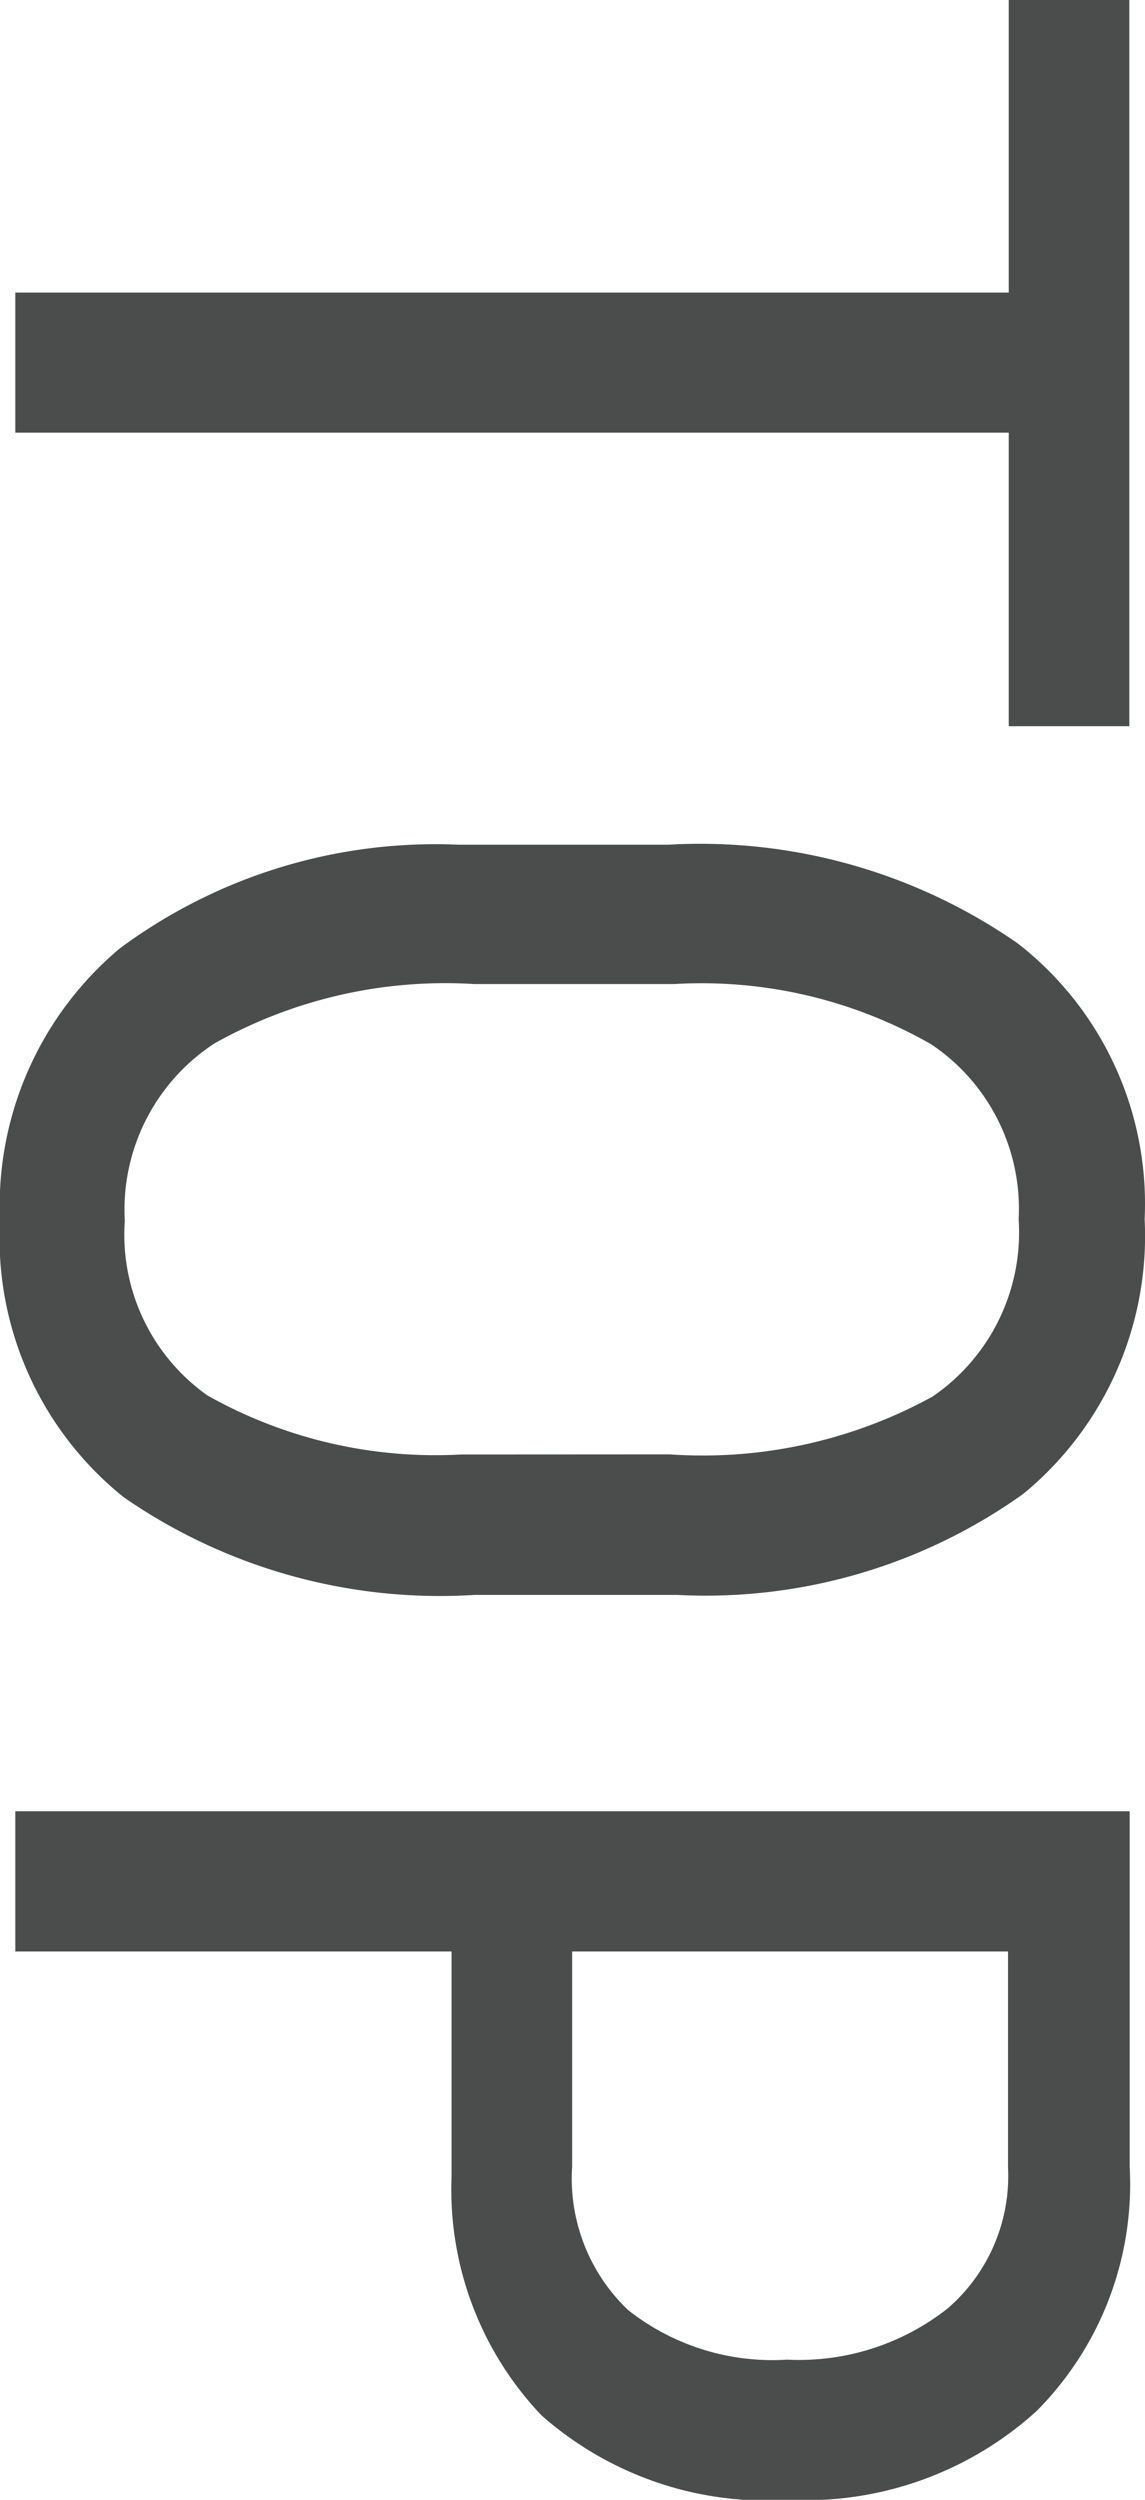 <svg xmlns="http://www.w3.org/2000/svg" width="9.496" height="20.719" viewBox="0 0 9.496 20.719"><path d="M6.4-8.239H3.967V0H2.806V-8.239H.381v-1H6.4Zm7.2,4.431A4.61,4.61,0,0,1,12.791-.9,2.749,2.749,0,0,1,10.5.127,2.783,2.783,0,0,1,8.242-.866a4.394,4.394,0,0,1-.86-2.809V-5.415a4.615,4.615,0,0,1,.819-2.9,2.733,2.733,0,0,1,2.285-1.051,2.766,2.766,0,0,1,2.276,1.006A4.534,4.534,0,0,1,13.6-5.491ZM12.435-5.427a3.961,3.961,0,0,0-.479-2.18,1.647,1.647,0,0,0-1.469-.714,1.641,1.641,0,0,0-1.45.724,3.834,3.834,0,0,0-.5,2.133v1.657A3.916,3.916,0,0,0,9.03-1.65,1.646,1.646,0,0,0,10.5-.908a1.633,1.633,0,0,0,1.447-.686,3.852,3.852,0,0,0,.489-2.1Zm4.12,1.809V0H15.393V-9.242h2.945a2.667,2.667,0,0,1,2.025.771A2.85,2.85,0,0,1,21.1-6.417a2.823,2.823,0,0,1-.7,2.053,2.713,2.713,0,0,1-1.977.746Zm0-1h1.784a1.506,1.506,0,0,0,1.187-.463A1.931,1.931,0,0,0,19.938-6.4a1.992,1.992,0,0,0-.425-1.333,1.45,1.45,0,0,0-1.168-.5h-1.79Z" transform="translate(0.127 -0.381) rotate(90)" fill="#1d211e" opacity="0.8"/></svg>